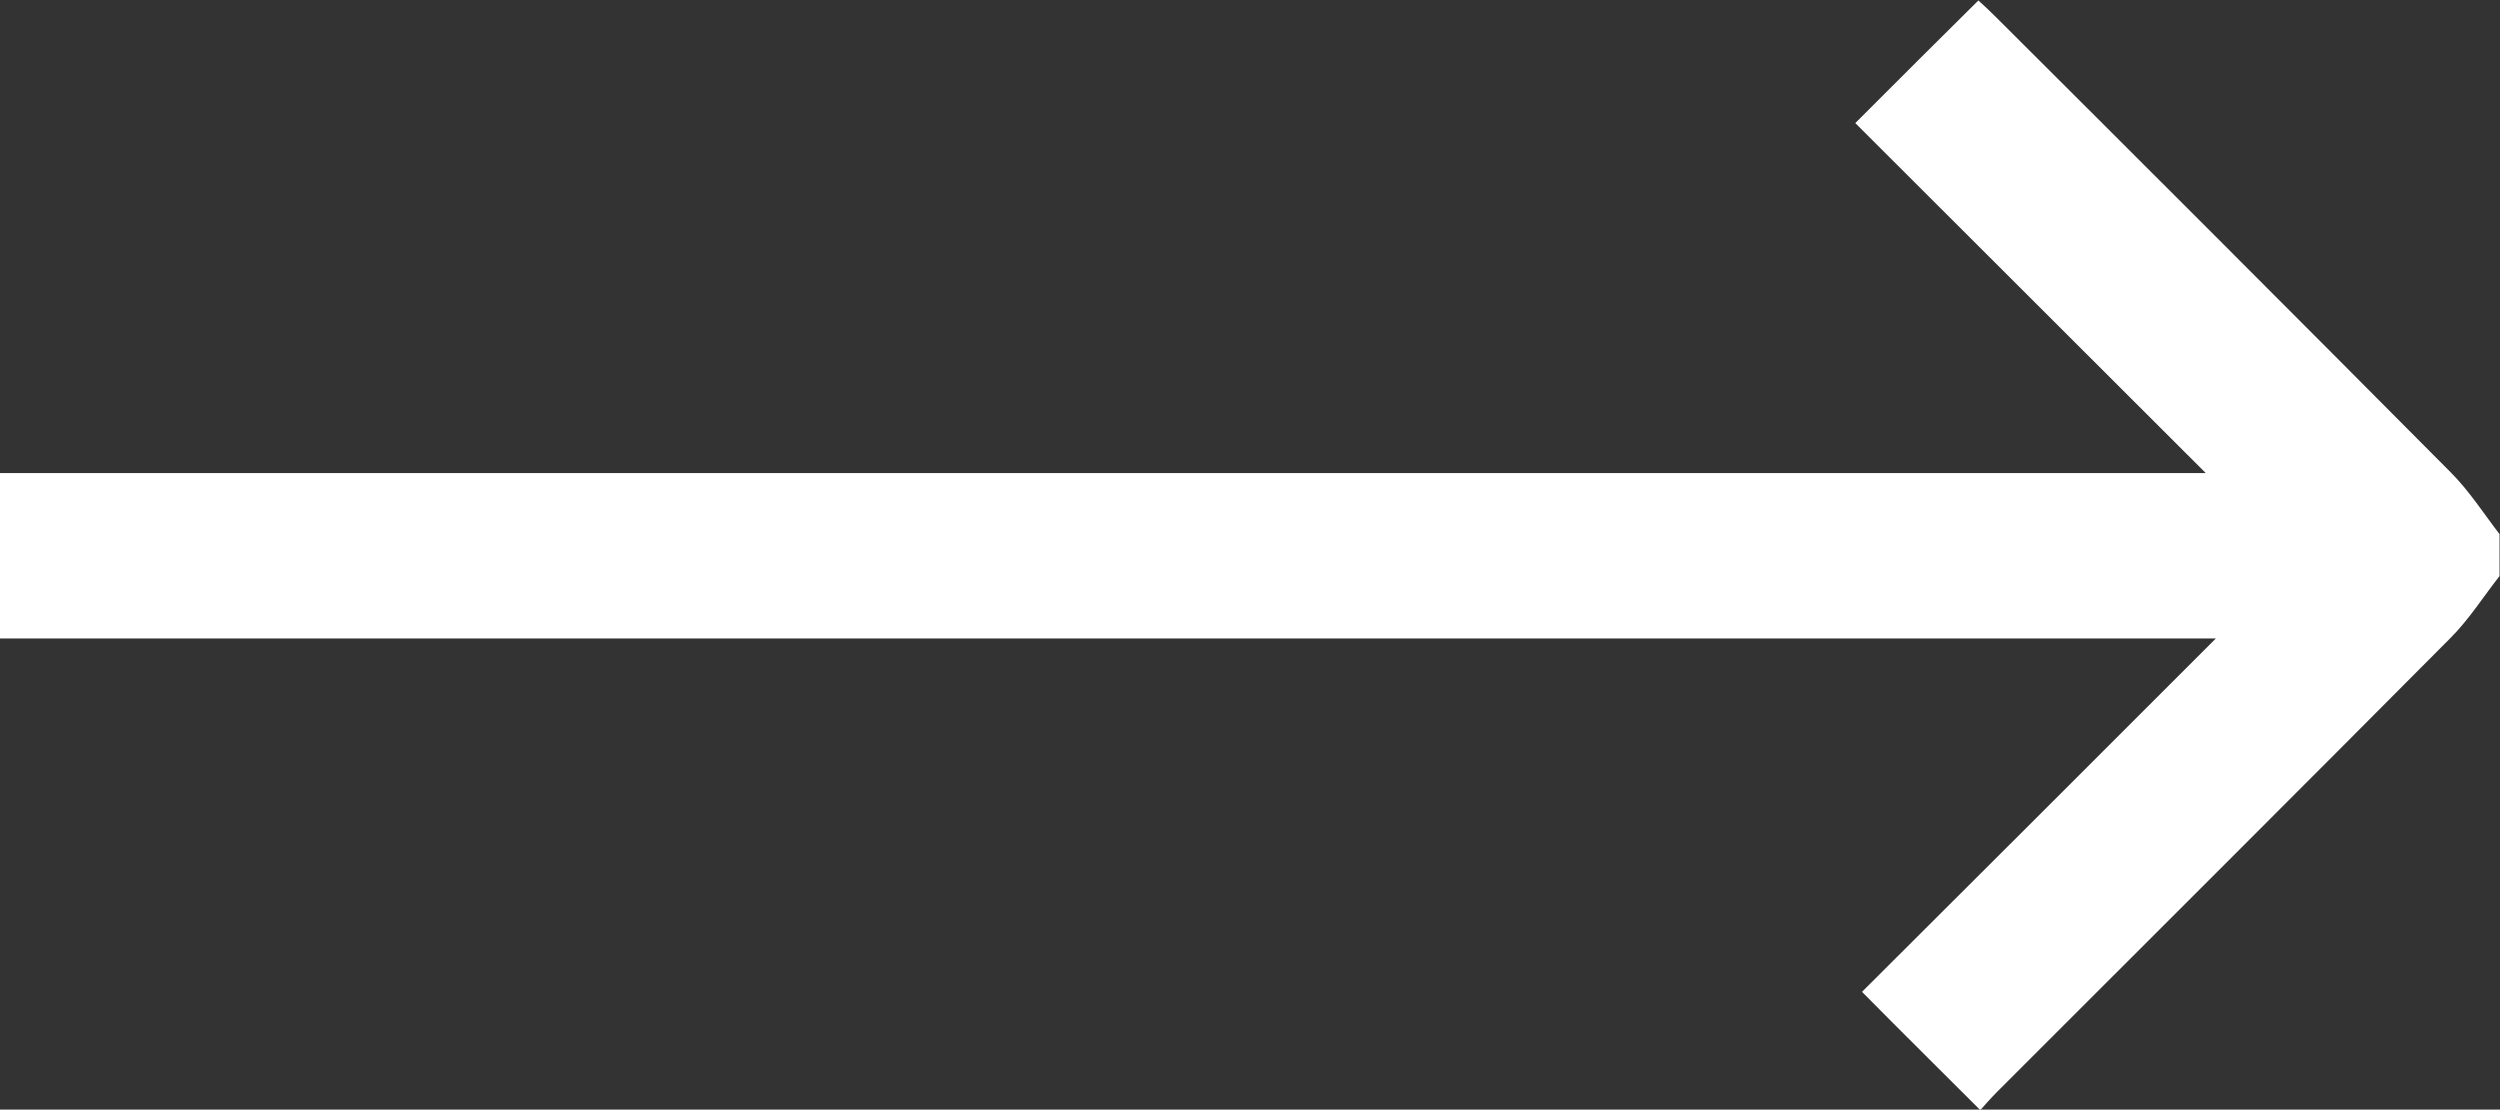 <?xml version="1.0" encoding="UTF-8"?>
<svg id="Layer_2" data-name="Layer 2" xmlns="http://www.w3.org/2000/svg" viewBox="0 0 52 23.08">
  <rect x="0" y="0" width="52" height="23.08" fill="#333333" stroke="none"/>
  <defs>
    <style>
      .cls-1 {
        fill: #fff;
        stroke-width: 0px;
      }
    </style>
  </defs>
  <g id="Capa_1" data-name="Capa 1">
    <g id="qNi3Bz.tif">
      <path class="cls-1" d="M52,11.97c-.34.43-.64.91-1.03,1.3-3.13,3.15-6.28,6.29-9.42,9.43-.14.14-.27.29-.36.39-.83-.83-1.63-1.62-2.46-2.46,2.37-2.36,4.81-4.8,7.36-7.35H0v-3.44h45.88c-2.45-2.45-4.89-4.88-7.29-7.28.93-.93,1.73-1.73,2.56-2.55.08.07.22.2.36.34,3.16,3.15,6.31,6.3,9.46,9.47.39.39.69.86,1.02,1.29v.87Z"/>
    </g>
  </g>
</svg>